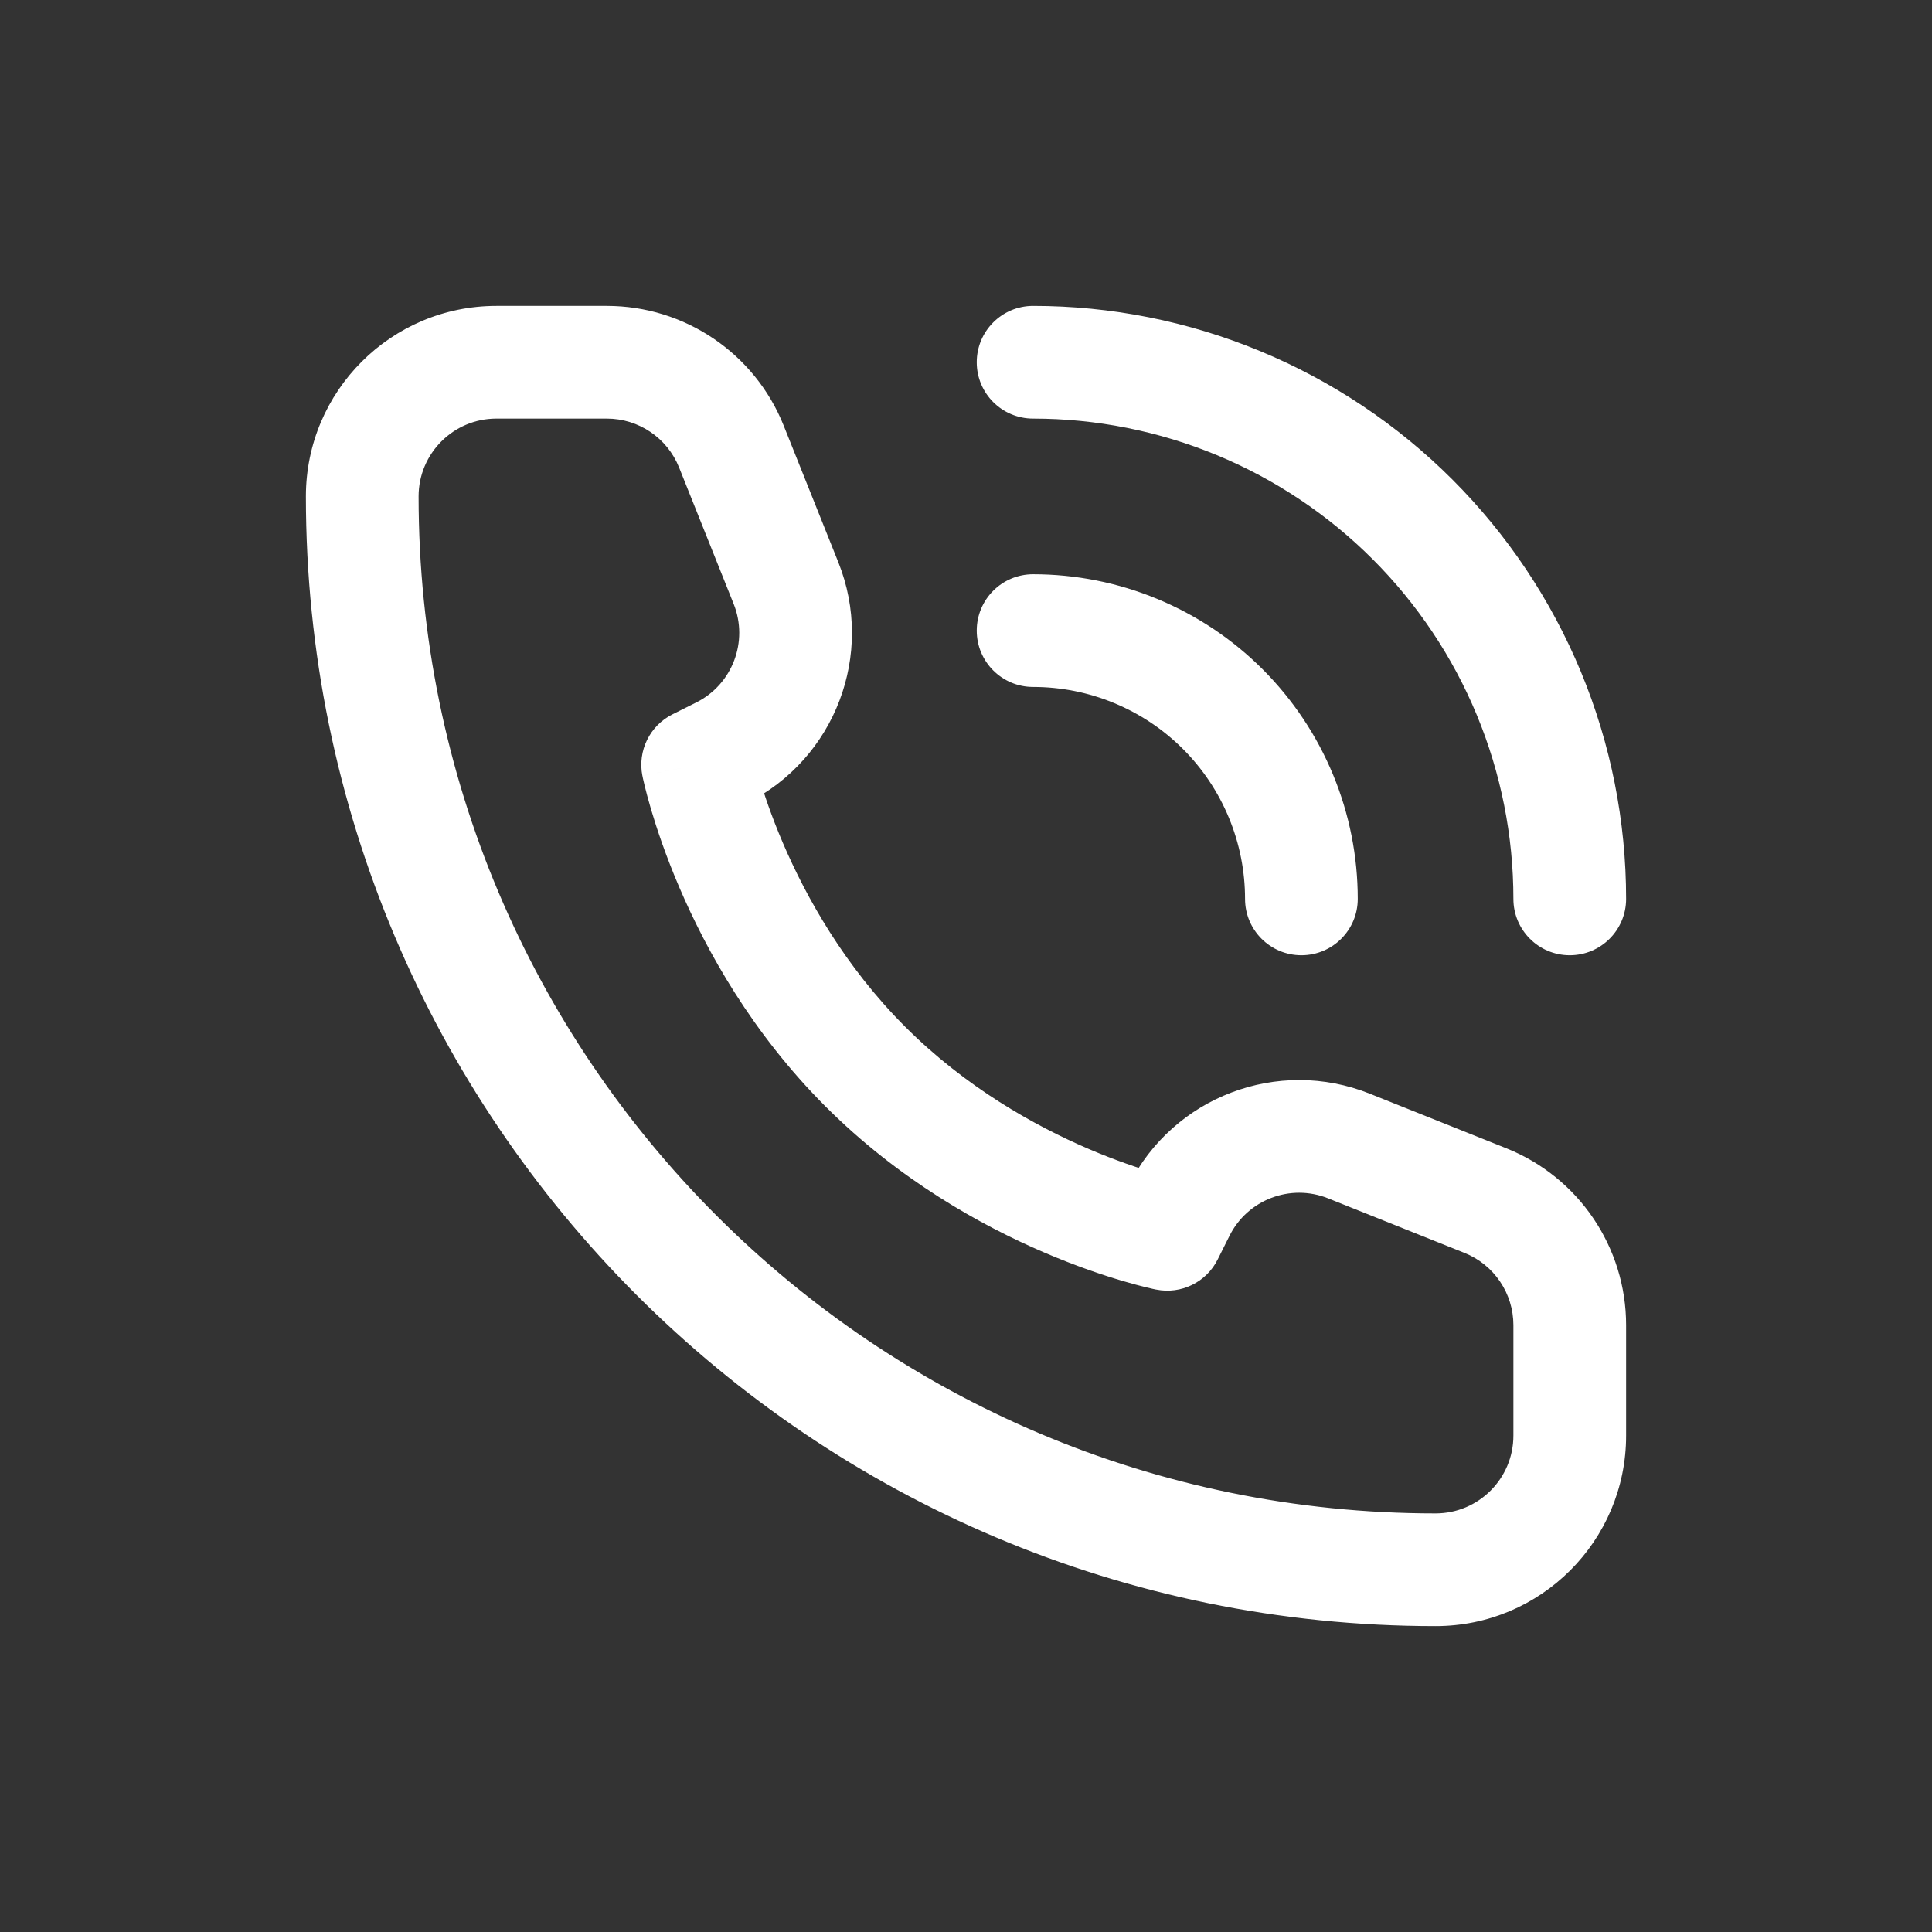 <svg width="48" height="48" viewBox="0 0 48 48" fill="none" xmlns="http://www.w3.org/2000/svg">
<rect x="0" y="0" width="48" height="48" fill="#333333" stroke="none"/>
<path d="M29 30.667L28.725 32.039C29.345 32.163 29.97 31.857 30.252 31.293L29 30.667ZM17.333 19L16.707 17.748C16.143 18.03 15.837 18.655 15.96 19.275L17.333 19ZM17.923 18.705L18.549 19.957L18.549 19.957L17.923 18.705ZM19.528 14.486L20.827 13.966L20.827 13.966L19.528 14.486ZM18.172 11.095L16.872 11.615L16.872 11.615L18.172 11.095ZM36.905 29.828L36.385 31.128L36.385 31.128L36.905 29.828ZM33.514 28.472L34.034 27.173L34.034 27.173L33.514 28.472ZM29.295 30.077L30.547 30.703L30.547 30.703L29.295 30.077ZM30.933 22.333C30.933 23.107 31.56 23.733 32.333 23.733C33.106 23.733 33.733 23.107 33.733 22.333H30.933ZM31.826 19.782L33.119 19.246L33.119 19.246L31.826 19.782ZM28.218 16.174L28.754 14.881L28.754 14.881L28.218 16.174ZM25.667 14.267C24.893 14.267 24.267 14.893 24.267 15.667C24.267 16.44 24.893 17.067 25.667 17.067V14.267ZM37.6 22.333C37.6 23.107 38.227 23.733 39 23.733C39.773 23.733 40.4 23.107 40.4 22.333H37.6ZM37.985 17.231L39.279 16.695L39.279 16.695L37.985 17.231ZM30.769 10.015L31.305 8.722L31.305 8.722L30.769 10.015ZM25.667 7.6C24.893 7.6 24.267 8.227 24.267 9C24.267 9.773 24.893 10.4 25.667 10.4V7.6ZM37.6 32.923V35.667H40.4V32.923H37.6ZM12.333 10.4H15.077V7.6H12.333V10.4ZM29 30.667C29.275 29.294 29.275 29.294 29.275 29.294C29.275 29.294 29.276 29.294 29.276 29.294C29.276 29.294 29.277 29.294 29.277 29.294C29.278 29.294 29.278 29.295 29.278 29.295C29.278 29.295 29.278 29.294 29.276 29.294C29.273 29.293 29.265 29.292 29.254 29.289C29.232 29.285 29.196 29.276 29.145 29.264C29.045 29.24 28.89 29.2 28.692 29.141C28.294 29.024 27.722 28.834 27.052 28.547C25.704 27.969 23.995 27.015 22.49 25.51L20.51 27.49C22.338 29.318 24.38 30.448 25.948 31.12C26.736 31.458 27.414 31.684 27.902 31.828C28.146 31.899 28.343 31.951 28.484 31.985C28.554 32.002 28.61 32.015 28.651 32.024C28.671 32.028 28.687 32.032 28.7 32.034C28.706 32.036 28.712 32.037 28.716 32.038C28.718 32.038 28.72 32.038 28.721 32.039C28.722 32.039 28.723 32.039 28.724 32.039C28.724 32.039 28.724 32.039 28.725 32.039C28.725 32.039 28.725 32.039 29 30.667ZM22.49 25.51C20.985 24.005 20.031 22.296 19.453 20.948C19.166 20.278 18.976 19.706 18.859 19.308C18.8 19.11 18.76 18.955 18.736 18.855C18.724 18.804 18.715 18.768 18.711 18.746C18.708 18.735 18.707 18.727 18.706 18.724C18.706 18.722 18.705 18.722 18.705 18.722C18.705 18.722 18.706 18.722 18.706 18.723C18.706 18.723 18.706 18.724 18.706 18.724C18.706 18.724 18.706 18.725 18.706 18.725C18.706 18.725 18.706 18.725 17.333 19C15.96 19.275 15.961 19.275 15.961 19.275C15.961 19.276 15.961 19.276 15.961 19.276C15.961 19.277 15.961 19.278 15.961 19.279C15.962 19.28 15.962 19.282 15.963 19.284C15.963 19.288 15.964 19.294 15.966 19.3C15.968 19.313 15.972 19.329 15.976 19.349C15.985 19.39 15.998 19.446 16.015 19.516C16.049 19.657 16.101 19.854 16.172 20.098C16.316 20.586 16.542 21.264 16.88 22.052C17.552 23.62 18.682 25.662 20.51 27.49L22.49 25.51ZM17.959 20.252L18.549 19.957L17.297 17.453L16.707 17.748L17.959 20.252ZM20.827 13.966L19.471 10.575L16.872 11.615L18.228 15.005L20.827 13.966ZM37.425 28.529L34.034 27.173L32.995 29.772L36.385 31.128L37.425 28.529ZM28.043 29.451L27.748 30.041L30.252 31.293L30.547 30.703L28.043 29.451ZM34.034 27.173C31.749 26.258 29.144 27.249 28.043 29.451L30.547 30.703C30.997 29.803 32.061 29.399 32.995 29.772L34.034 27.173ZM18.549 19.957C20.751 18.856 21.742 16.251 20.827 13.966L18.228 15.005C18.601 15.939 18.197 17.003 17.297 17.453L18.549 19.957ZM15.077 10.4C15.867 10.4 16.578 10.881 16.872 11.615L19.471 10.575C18.753 8.778 17.012 7.6 15.077 7.6V10.4ZM40.4 32.923C40.4 30.988 39.222 29.247 37.425 28.529L36.385 31.128C37.119 31.422 37.6 32.133 37.6 32.923H40.4ZM35.667 37.6C21.712 37.6 10.4 26.288 10.4 12.333H7.6C7.6 27.834 20.166 40.4 35.667 40.4V37.6ZM35.667 40.4C38.281 40.4 40.4 38.281 40.4 35.667H37.6C37.6 36.734 36.734 37.6 35.667 37.6V40.4ZM10.4 12.333C10.4 11.266 11.266 10.4 12.333 10.4V7.6C9.719 7.6 7.6 9.719 7.6 12.333H10.4ZM33.733 22.333C33.733 21.274 33.525 20.225 33.119 19.246L30.532 20.318C30.797 20.957 30.933 21.642 30.933 22.333H33.733ZM33.119 19.246C32.714 18.268 32.12 17.378 31.371 16.629L29.391 18.609C29.88 19.098 30.268 19.679 30.532 20.318L33.119 19.246ZM31.371 16.629C30.622 15.88 29.732 15.286 28.754 14.881L27.682 17.468C28.321 17.732 28.902 18.12 29.391 18.609L31.371 16.629ZM28.754 14.881C27.775 14.475 26.726 14.267 25.667 14.267V17.067C26.358 17.067 27.043 17.203 27.682 17.468L28.754 14.881ZM40.4 22.333C40.4 20.398 40.019 18.483 39.279 16.695L36.692 17.767C37.291 19.215 37.6 20.766 37.6 22.333H40.4ZM39.279 16.695C38.538 14.908 37.453 13.283 36.085 11.915L34.105 13.895C35.213 15.003 36.092 16.319 36.692 17.767L39.279 16.695ZM36.085 11.915C34.717 10.547 33.092 9.462 31.305 8.722L30.233 11.308C31.681 11.908 32.997 12.787 34.105 13.895L36.085 11.915ZM31.305 8.722C29.517 7.981 27.602 7.6 25.667 7.6V10.4C27.234 10.4 28.785 10.709 30.233 11.308L31.305 8.722Z" fill="white"/>
</svg>
